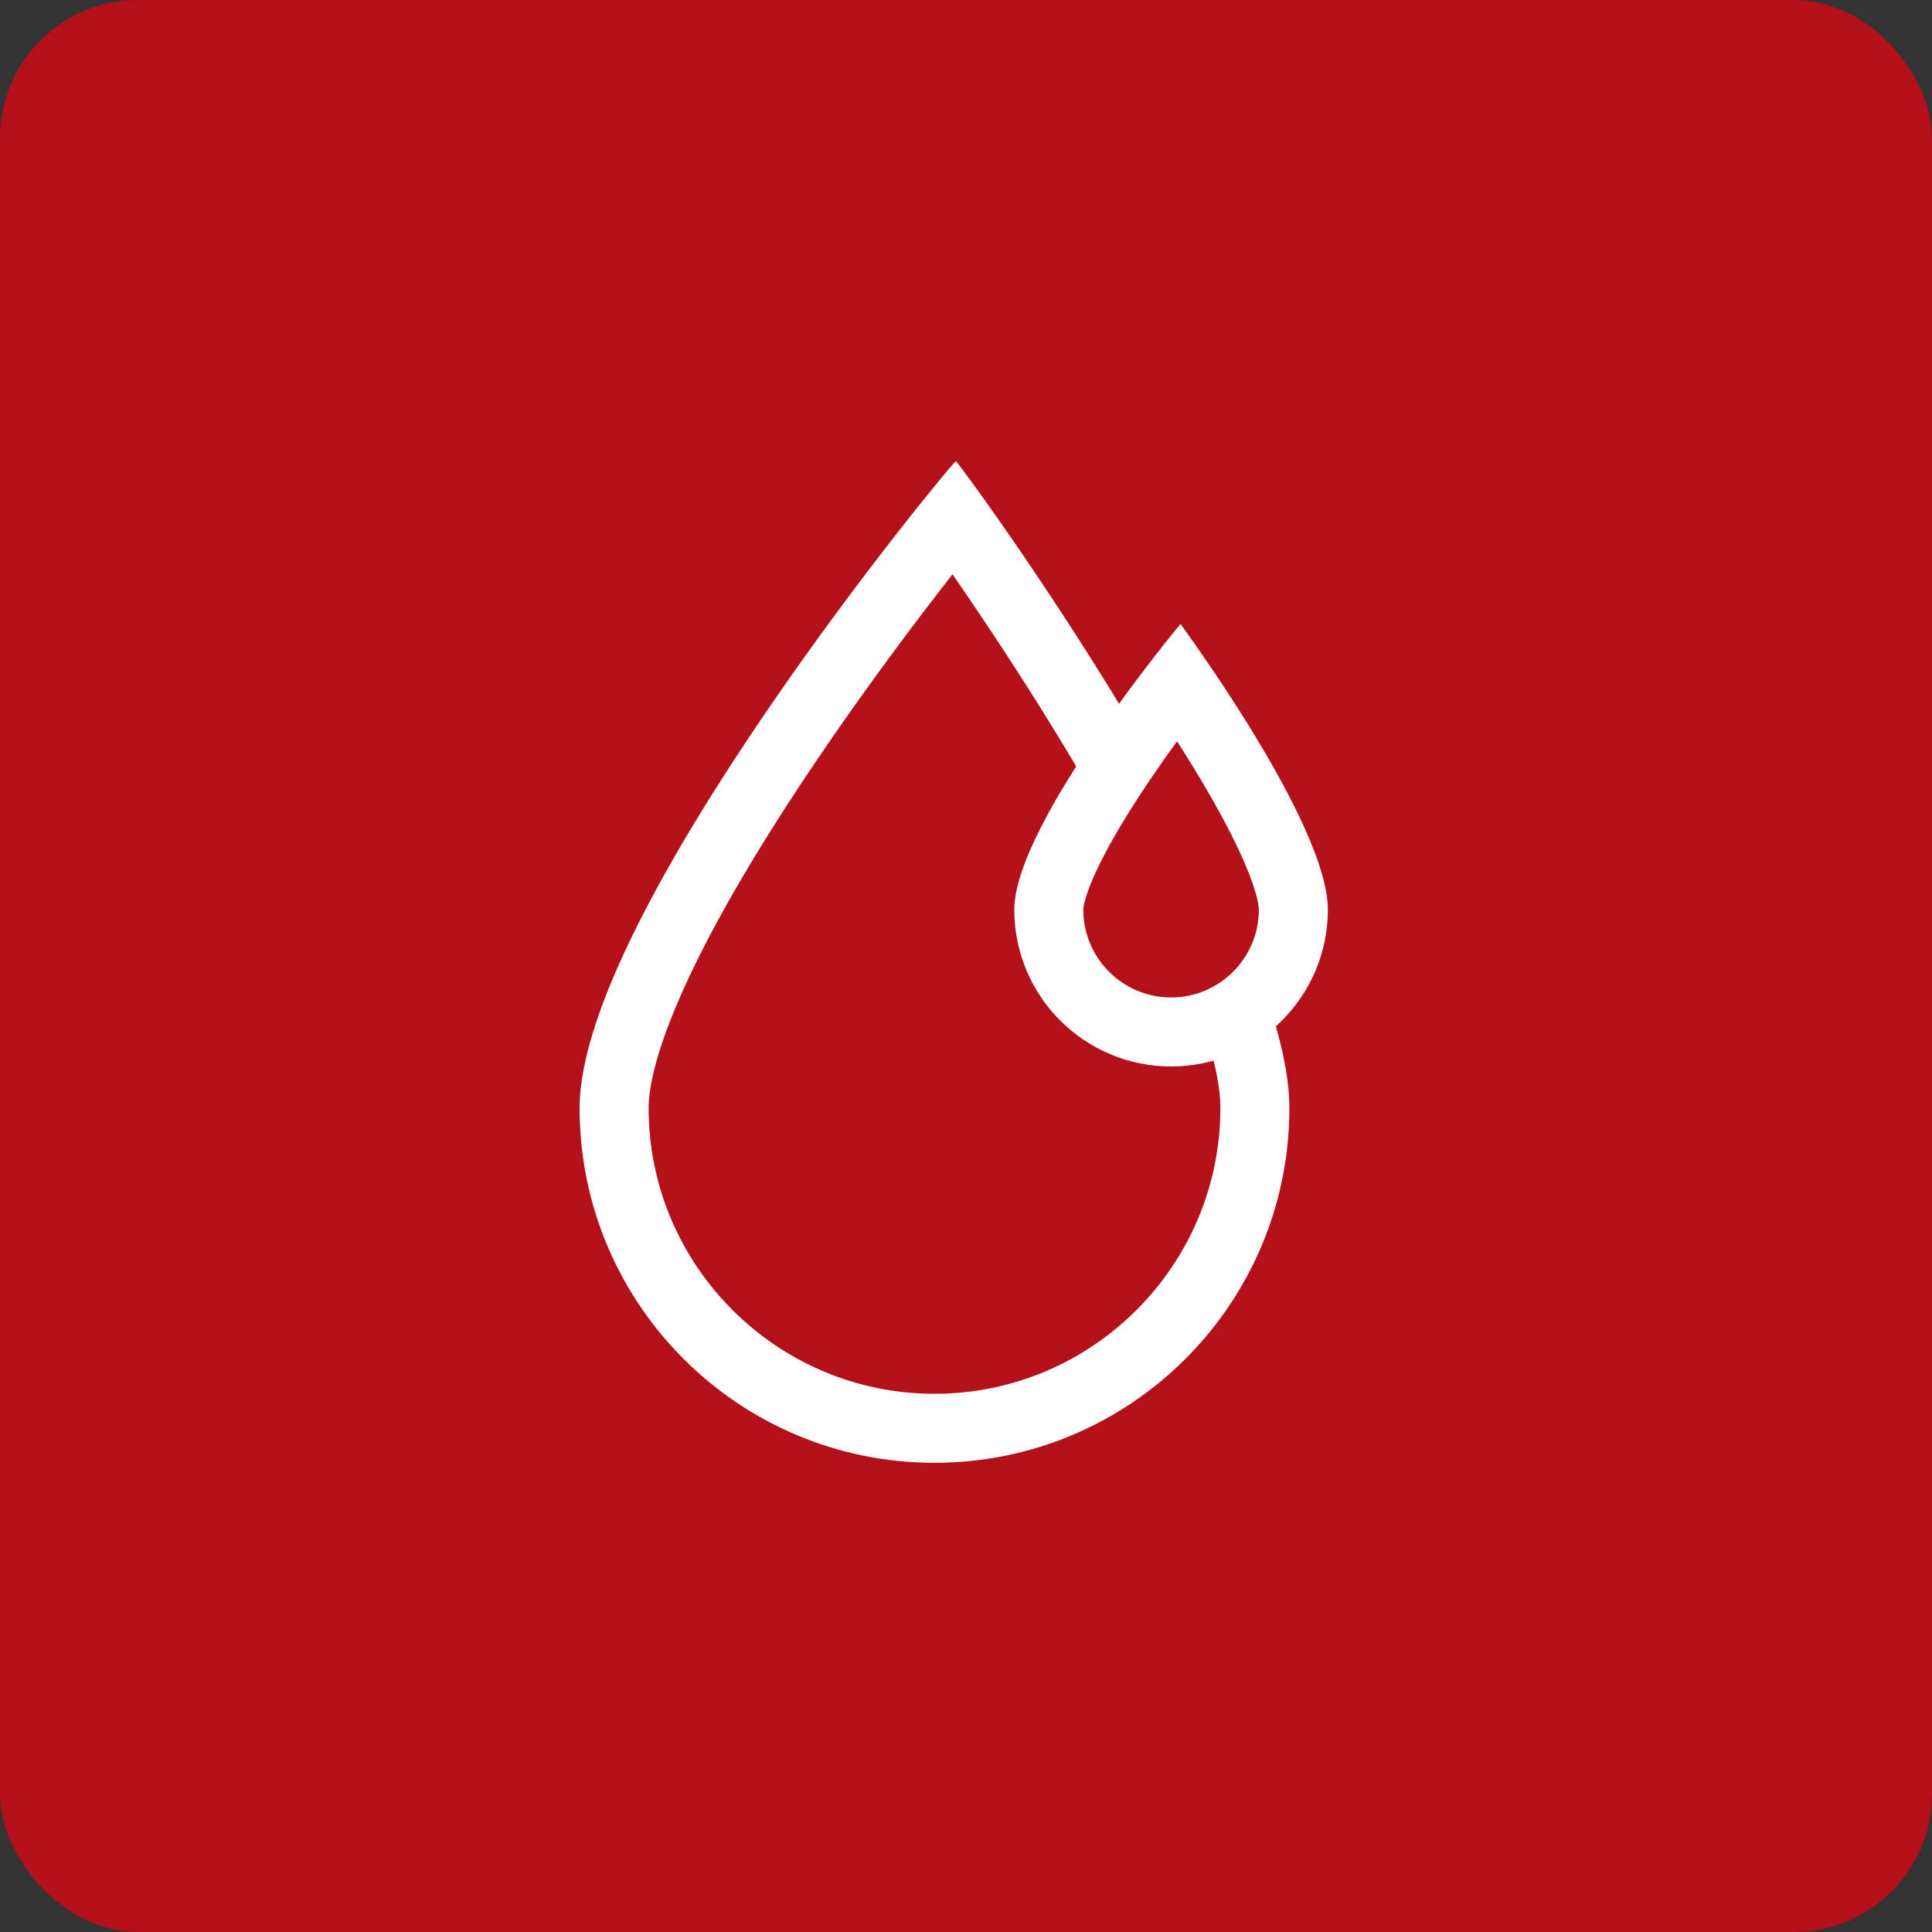 <svg xmlns="http://www.w3.org/2000/svg" width="70" height="70" viewBox="0 0 70 70">
  <rect x="0" y="0" width="70" height="70" fill="#333333" stroke="none"/>
  <g id="Group_95" data-name="Group 95" transform="translate(-278 -1081)">
    <g id="Group_19" data-name="Group 19" transform="translate(278 1081)">
      <rect id="Rectangle_41" data-name="Rectangle 41" width="70" height="70" rx="5" fill="#b4101b"/>
    </g>
    <g id="Path_29" data-name="Path 29" transform="translate(299 1113.746)" fill="none">
      <path d="M13.631-16.038C13.687-16.087,25.717.294,25.717,7.4A12.858,12.858,0,1,1,0,7.4C0,.294,13.56-16.068,13.631-16.038Z" stroke="none"/>
      <path d="M 13.511 -11.938 C 12.19 -10.251 10.354 -7.813 8.522 -5.099 C 3.087 2.956 2.5 6.322 2.5 7.396 C 2.5 13.107 7.147 17.754 12.858 17.754 C 18.57 17.754 23.217 13.107 23.217 7.396 C 23.217 6.555 22.947 4.936 21.662 1.996 C 20.754 -0.079 19.476 -2.5 17.863 -5.199 C 16.269 -7.863 14.676 -10.256 13.511 -11.938 M 13.631 -16.038 C 13.722 -16.039 25.717 0.305 25.717 7.396 C 25.717 14.497 19.96 20.254 12.858 20.254 C 5.757 20.254 3.814697265625e-06 14.497 3.814697265625e-06 7.396 C 3.814697265625e-06 0.301 13.533 -16.038 13.631 -16.038 C 13.631 -16.038 13.631 -16.038 13.631 -16.038 C 13.631 -16.038 13.631 -16.038 13.631 -16.038 Z" stroke="none" fill="#fff"/>
    </g>
    <g id="Path_30" data-name="Path 30" transform="translate(314.75 1119.644)" fill="#b4101b">
      <path d="M 5.681 -1.254 C 3.238 -1.254 1.25 -3.242 1.25 -5.685 C 1.25 -7.179 3.484 -10.761 5.959 -13.955 C 8.51 -10.236 10.111 -7.068 10.111 -5.685 C 10.111 -3.242 8.124 -1.254 5.681 -1.254 Z M 6.905 -15.321 L 4.93 -15.758 L 5.017 -16.782 L 7.128 -15.456 L 6.905 -15.321 Z" stroke="none"/>
      <path d="M 5.897 -11.786 C 5.587 -11.361 5.265 -10.905 4.945 -10.433 C 2.538 -6.883 2.5 -5.732 2.5 -5.685 C 2.5 -3.931 3.927 -2.504 5.681 -2.504 C 7.434 -2.504 8.861 -3.931 8.861 -5.685 C 8.861 -5.805 8.803 -6.952 6.8 -10.326 C 6.568 -10.717 6.267 -11.21 5.897 -11.786 M 6.022 -16.038 C 6.022 -16.038 6.022 -16.038 6.022 -16.038 C 6.022 -16.038 6.022 -16.038 6.022 -16.038 C 6.022 -16.038 6.022 -16.038 6.022 -16.038 Z M 6.022 -16.038 C 6.026 -16.017 11.361 -8.82 11.361 -5.685 C 11.361 -2.548 8.818 -0.004 5.681 -0.004 C 2.543 -0.004 2.86102294921875e-06 -2.548 2.86102294921875e-06 -5.685 C 2.86102294921875e-06 -8.811 5.999 -16.007 6.022 -16.038 Z" stroke="none" fill="#fff"/>
    </g>
  </g>
</svg>
